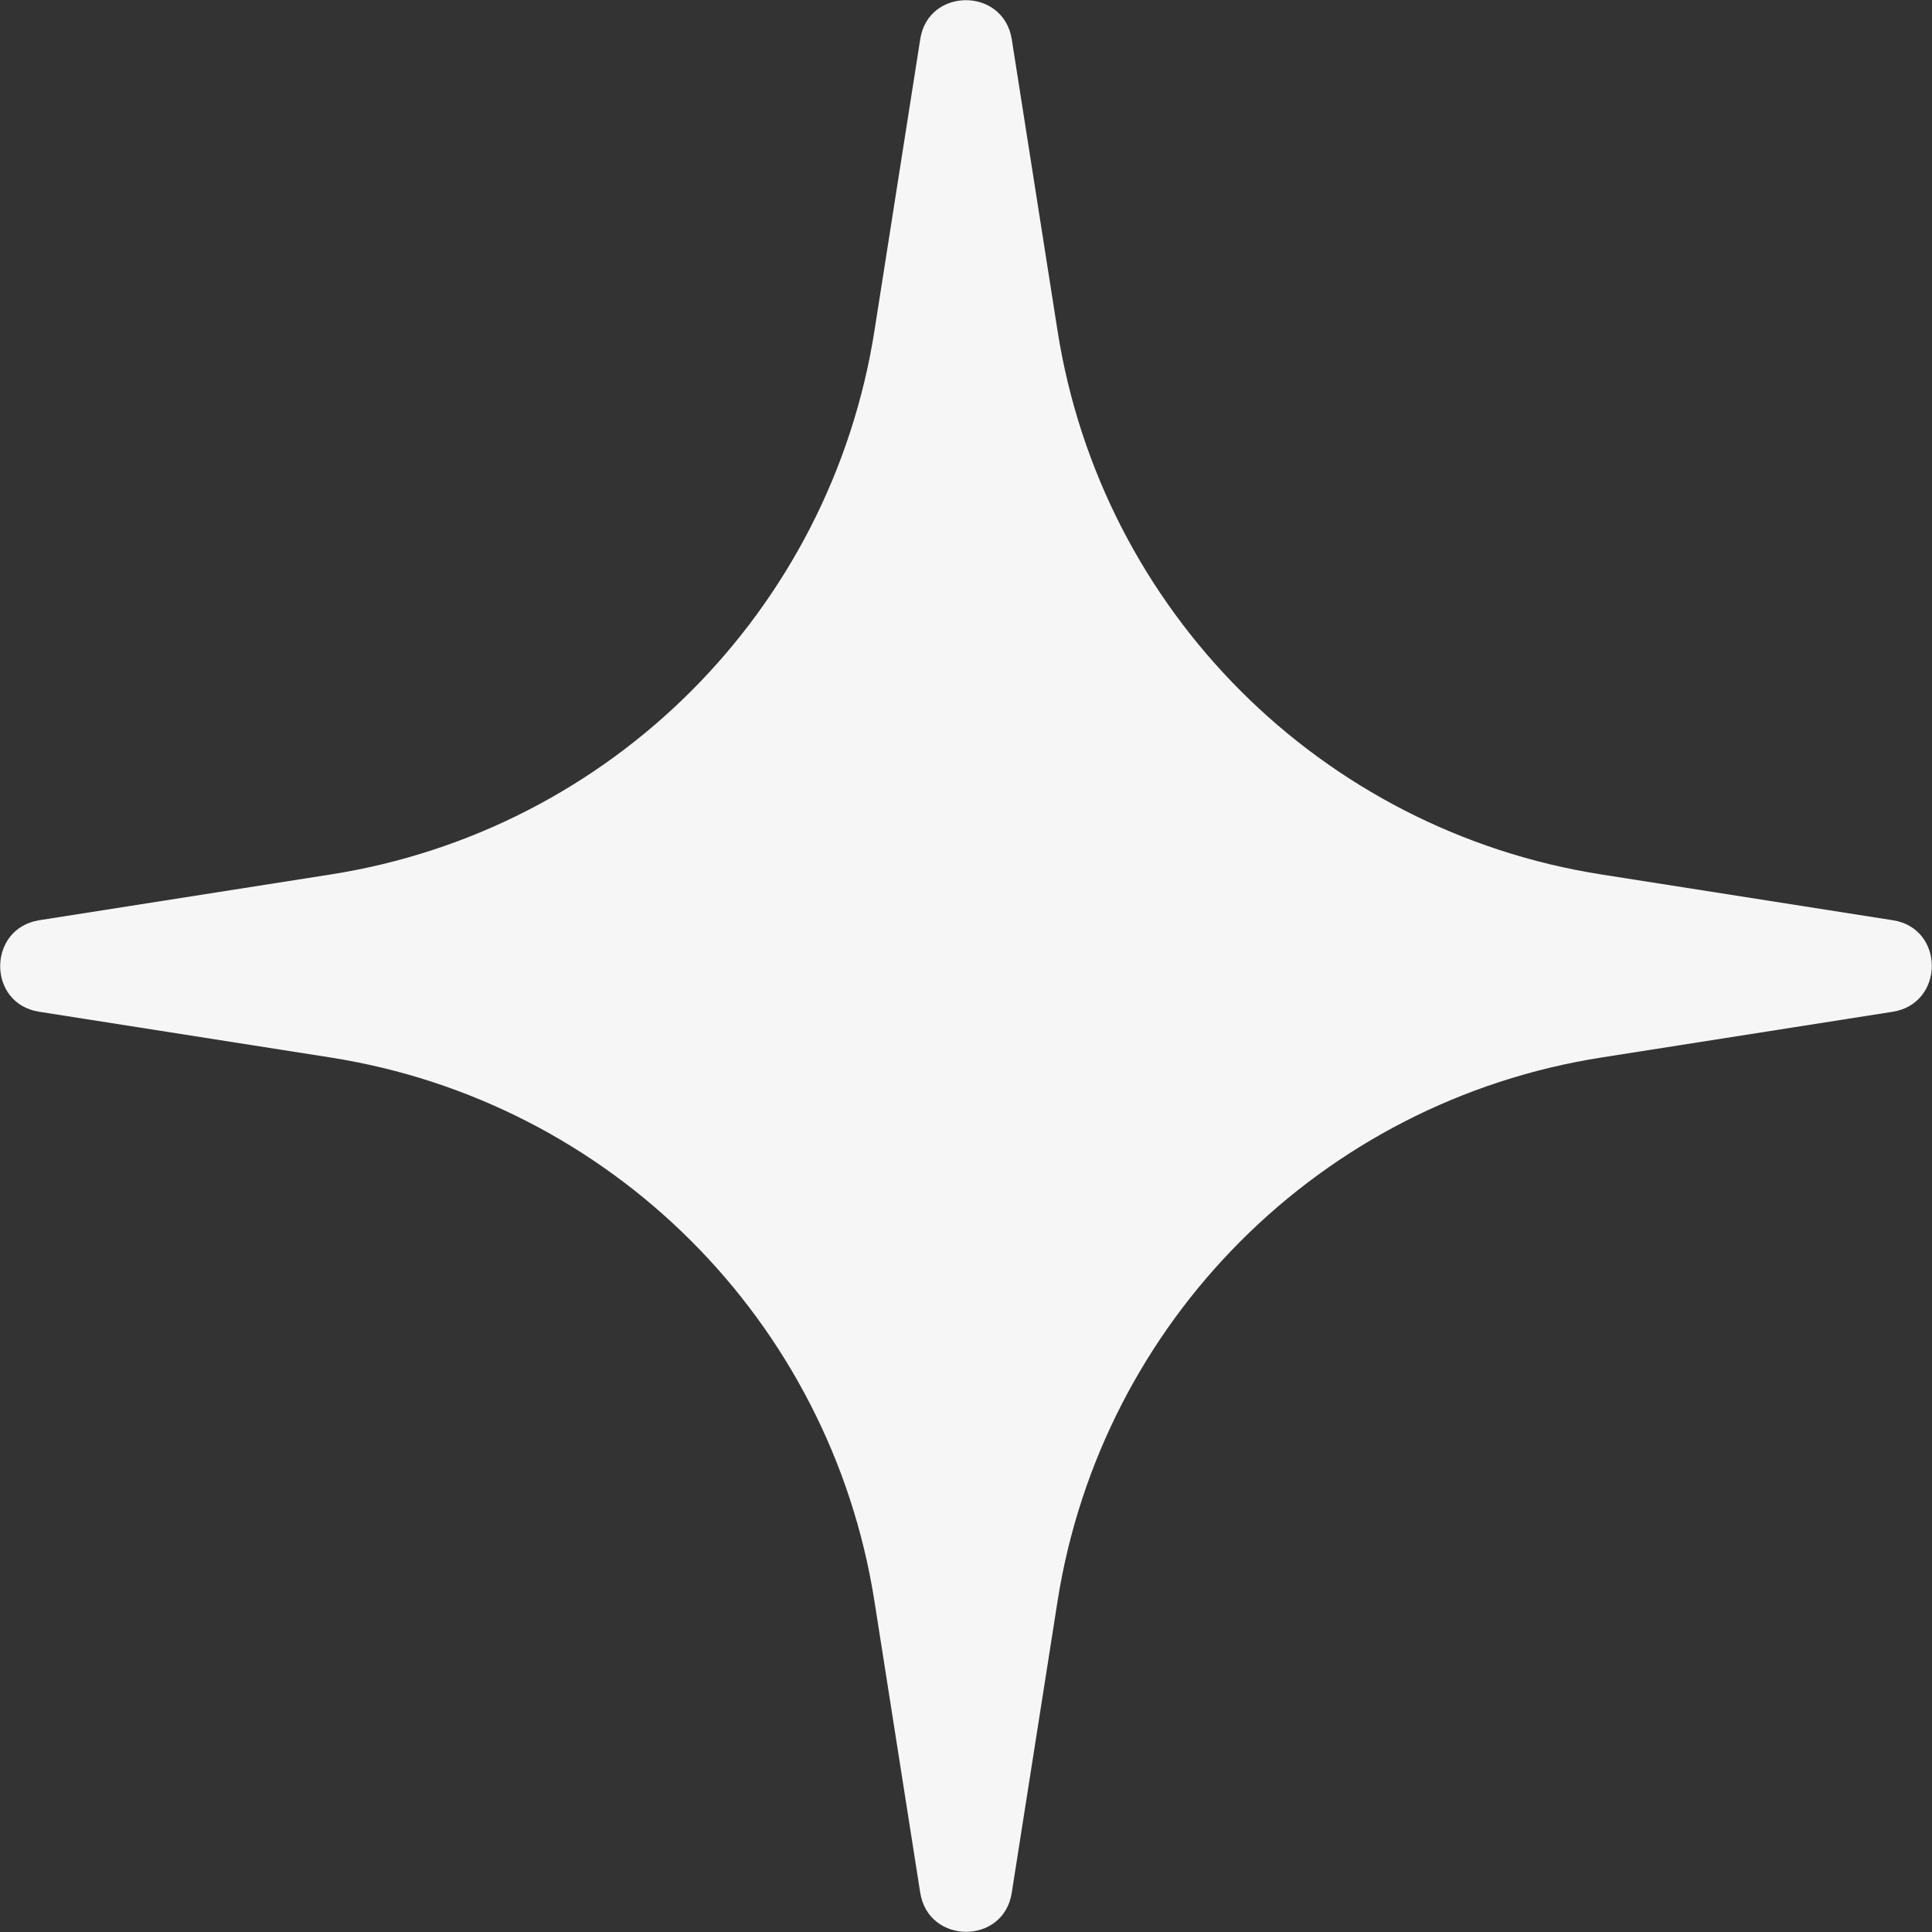 <?xml version="1.0" encoding="UTF-8"?> <svg xmlns="http://www.w3.org/2000/svg" width="372" height="372" viewBox="0 0 372 372" fill="none"><rect x="0" y="0" width="372" height="372" fill="#333333" stroke="none"/><g clip-path="url(#clip0_2030_1857)"><path fill-rule="evenodd" clip-rule="evenodd" d="M194.809 7.54L203.619 63.644C212.077 117.632 254.436 159.921 308.355 168.379L364.458 177.189C374.466 178.739 374.466 193.188 364.458 194.809L308.355 203.619C254.366 212.077 212.077 254.436 203.619 308.354L194.809 364.457C193.259 374.466 178.81 374.466 177.189 364.457L168.379 308.354C159.921 254.366 117.562 212.077 63.644 203.619L7.541 194.809C-2.468 193.258 -2.468 178.81 7.541 177.189L63.644 168.379C117.632 159.921 159.921 117.562 168.379 63.644L177.189 7.54C178.74 -2.468 193.188 -2.468 194.809 7.54Z" fill="#F6F6F6"></path></g><defs><clipPath id="clip0_2030_1857"><rect width="372" height="372" fill="white"></rect></clipPath></defs></svg> 